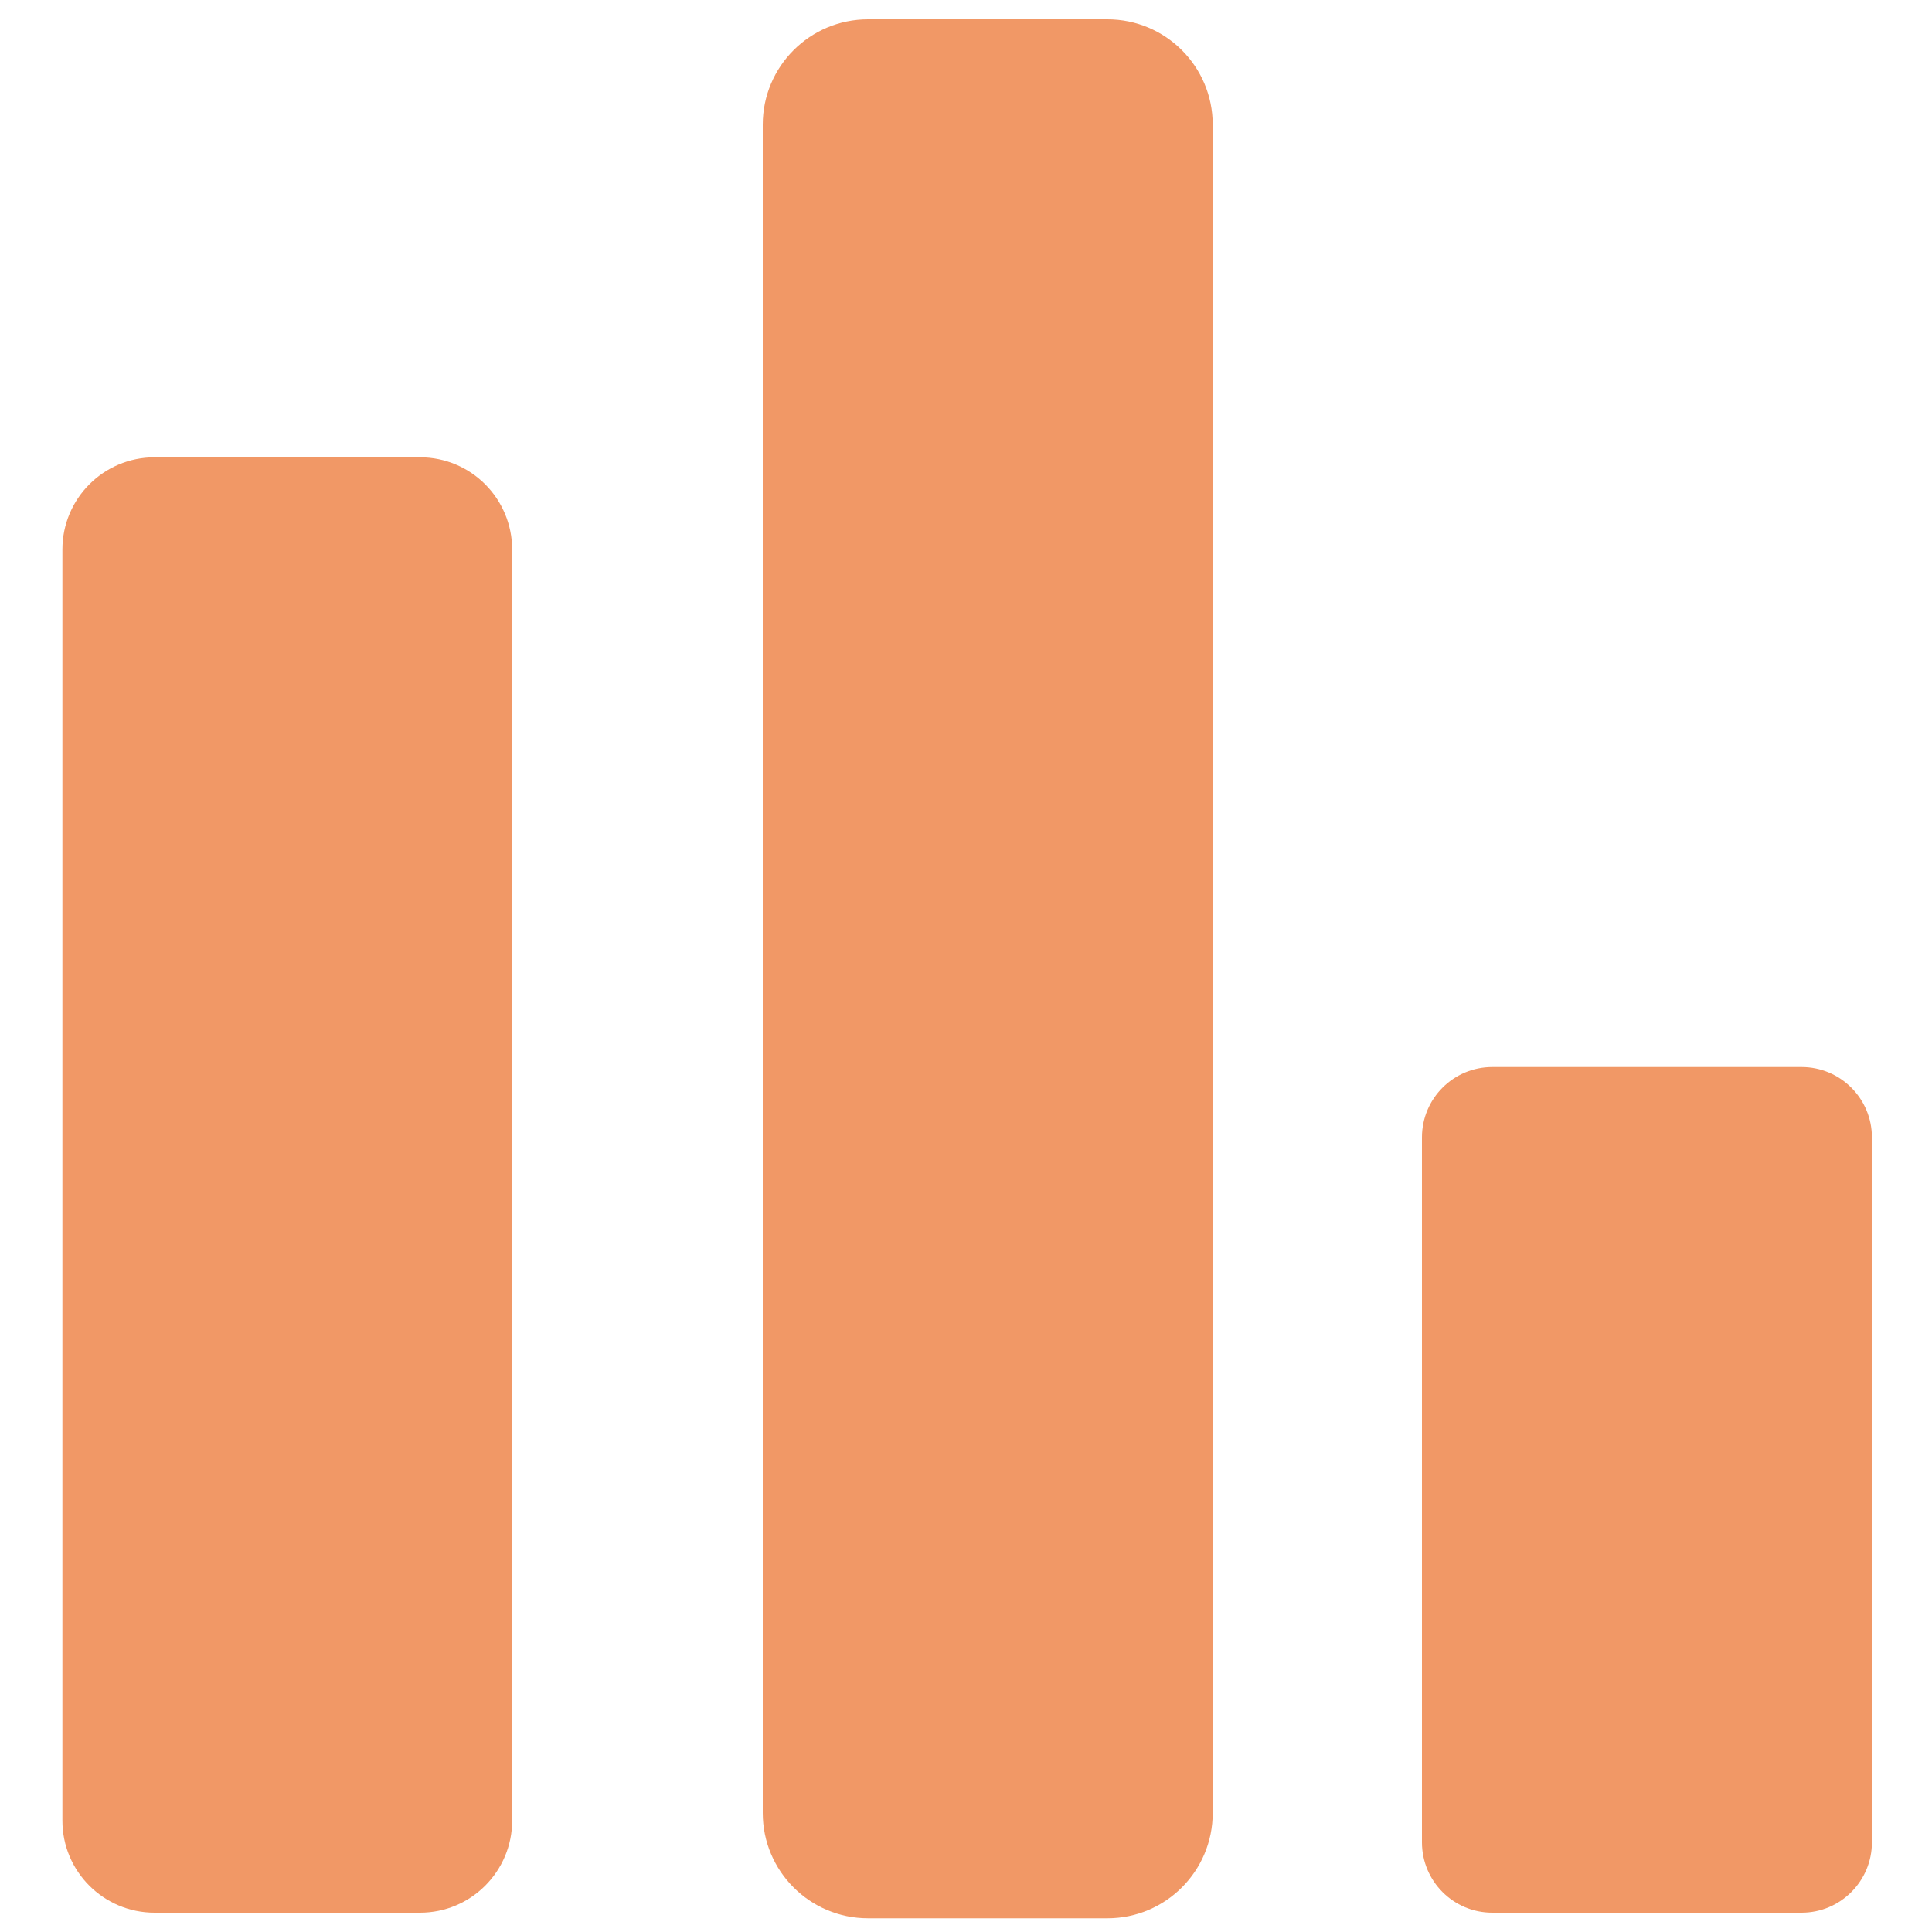 <?xml version="1.0" encoding="utf-8"?>
<!-- Generator: Adobe Illustrator 23.0.1, SVG Export Plug-In . SVG Version: 6.00 Build 0)  -->
<svg version="1.1" id="Layer_1" xmlns="http://www.w3.org/2000/svg" xmlns:xlink="http://www.w3.org/1999/xlink" x="0px" y="0px"
	 viewBox="0 0 100 100" style="enable-background:new 0 0 100 100;" xml:space="preserve">
<style type="text/css">
	.st0{fill:#F19866;}
	.st1{fill:#F09766;}
	.st2{fill:#F09A6A;}
	.st3{fill:none;stroke:#F19866;stroke-width:4;stroke-linecap:round;stroke-linejoin:round;stroke-miterlimit:10;}
	.st4{fill:#F09866;}
	.st5{fill:#F09867;}
	.st6{fill:none;stroke:#F09766;stroke-width:4;stroke-linecap:round;stroke-linejoin:round;stroke-miterlimit:10;}
	.st7{fill:none;stroke:#F09766;stroke-miterlimit:10;}
	.st8{fill:none;stroke:#000000;stroke-width:2;stroke-linecap:round;stroke-linejoin:round;stroke-miterlimit:10;}
</style>
<g>
	<path class="st0" d="M21.74,23.67H8c-2.64,0-4.77,2.14-4.77,4.77v65.78C3.22,96.86,5.36,99,8,99h13.74c2.64,0,4.77-2.14,4.77-4.77
		V28.45C26.51,25.81,24.38,23.67,21.74,23.67z"/>
	<path class="st0" d="M57.32,1H44.93c-3.01,0-5.45,2.44-5.45,5.45v87.39c0,3.01,2.44,5.45,5.45,5.45h12.39
		c3.01,0,5.45-2.44,5.45-5.45V6.45C62.77,3.44,60.33,1,57.32,1z"/>
	<path class="st0" d="M93.25,55.23H77.24c-2.01,0-3.64,1.63-3.64,3.64v36.49c0,2.01,1.63,3.64,3.64,3.64h16.01
		c2.01,0,3.64-1.63,3.64-3.64V58.87C96.89,56.86,95.26,55.23,93.25,55.23z"/>
</g>
</svg>
